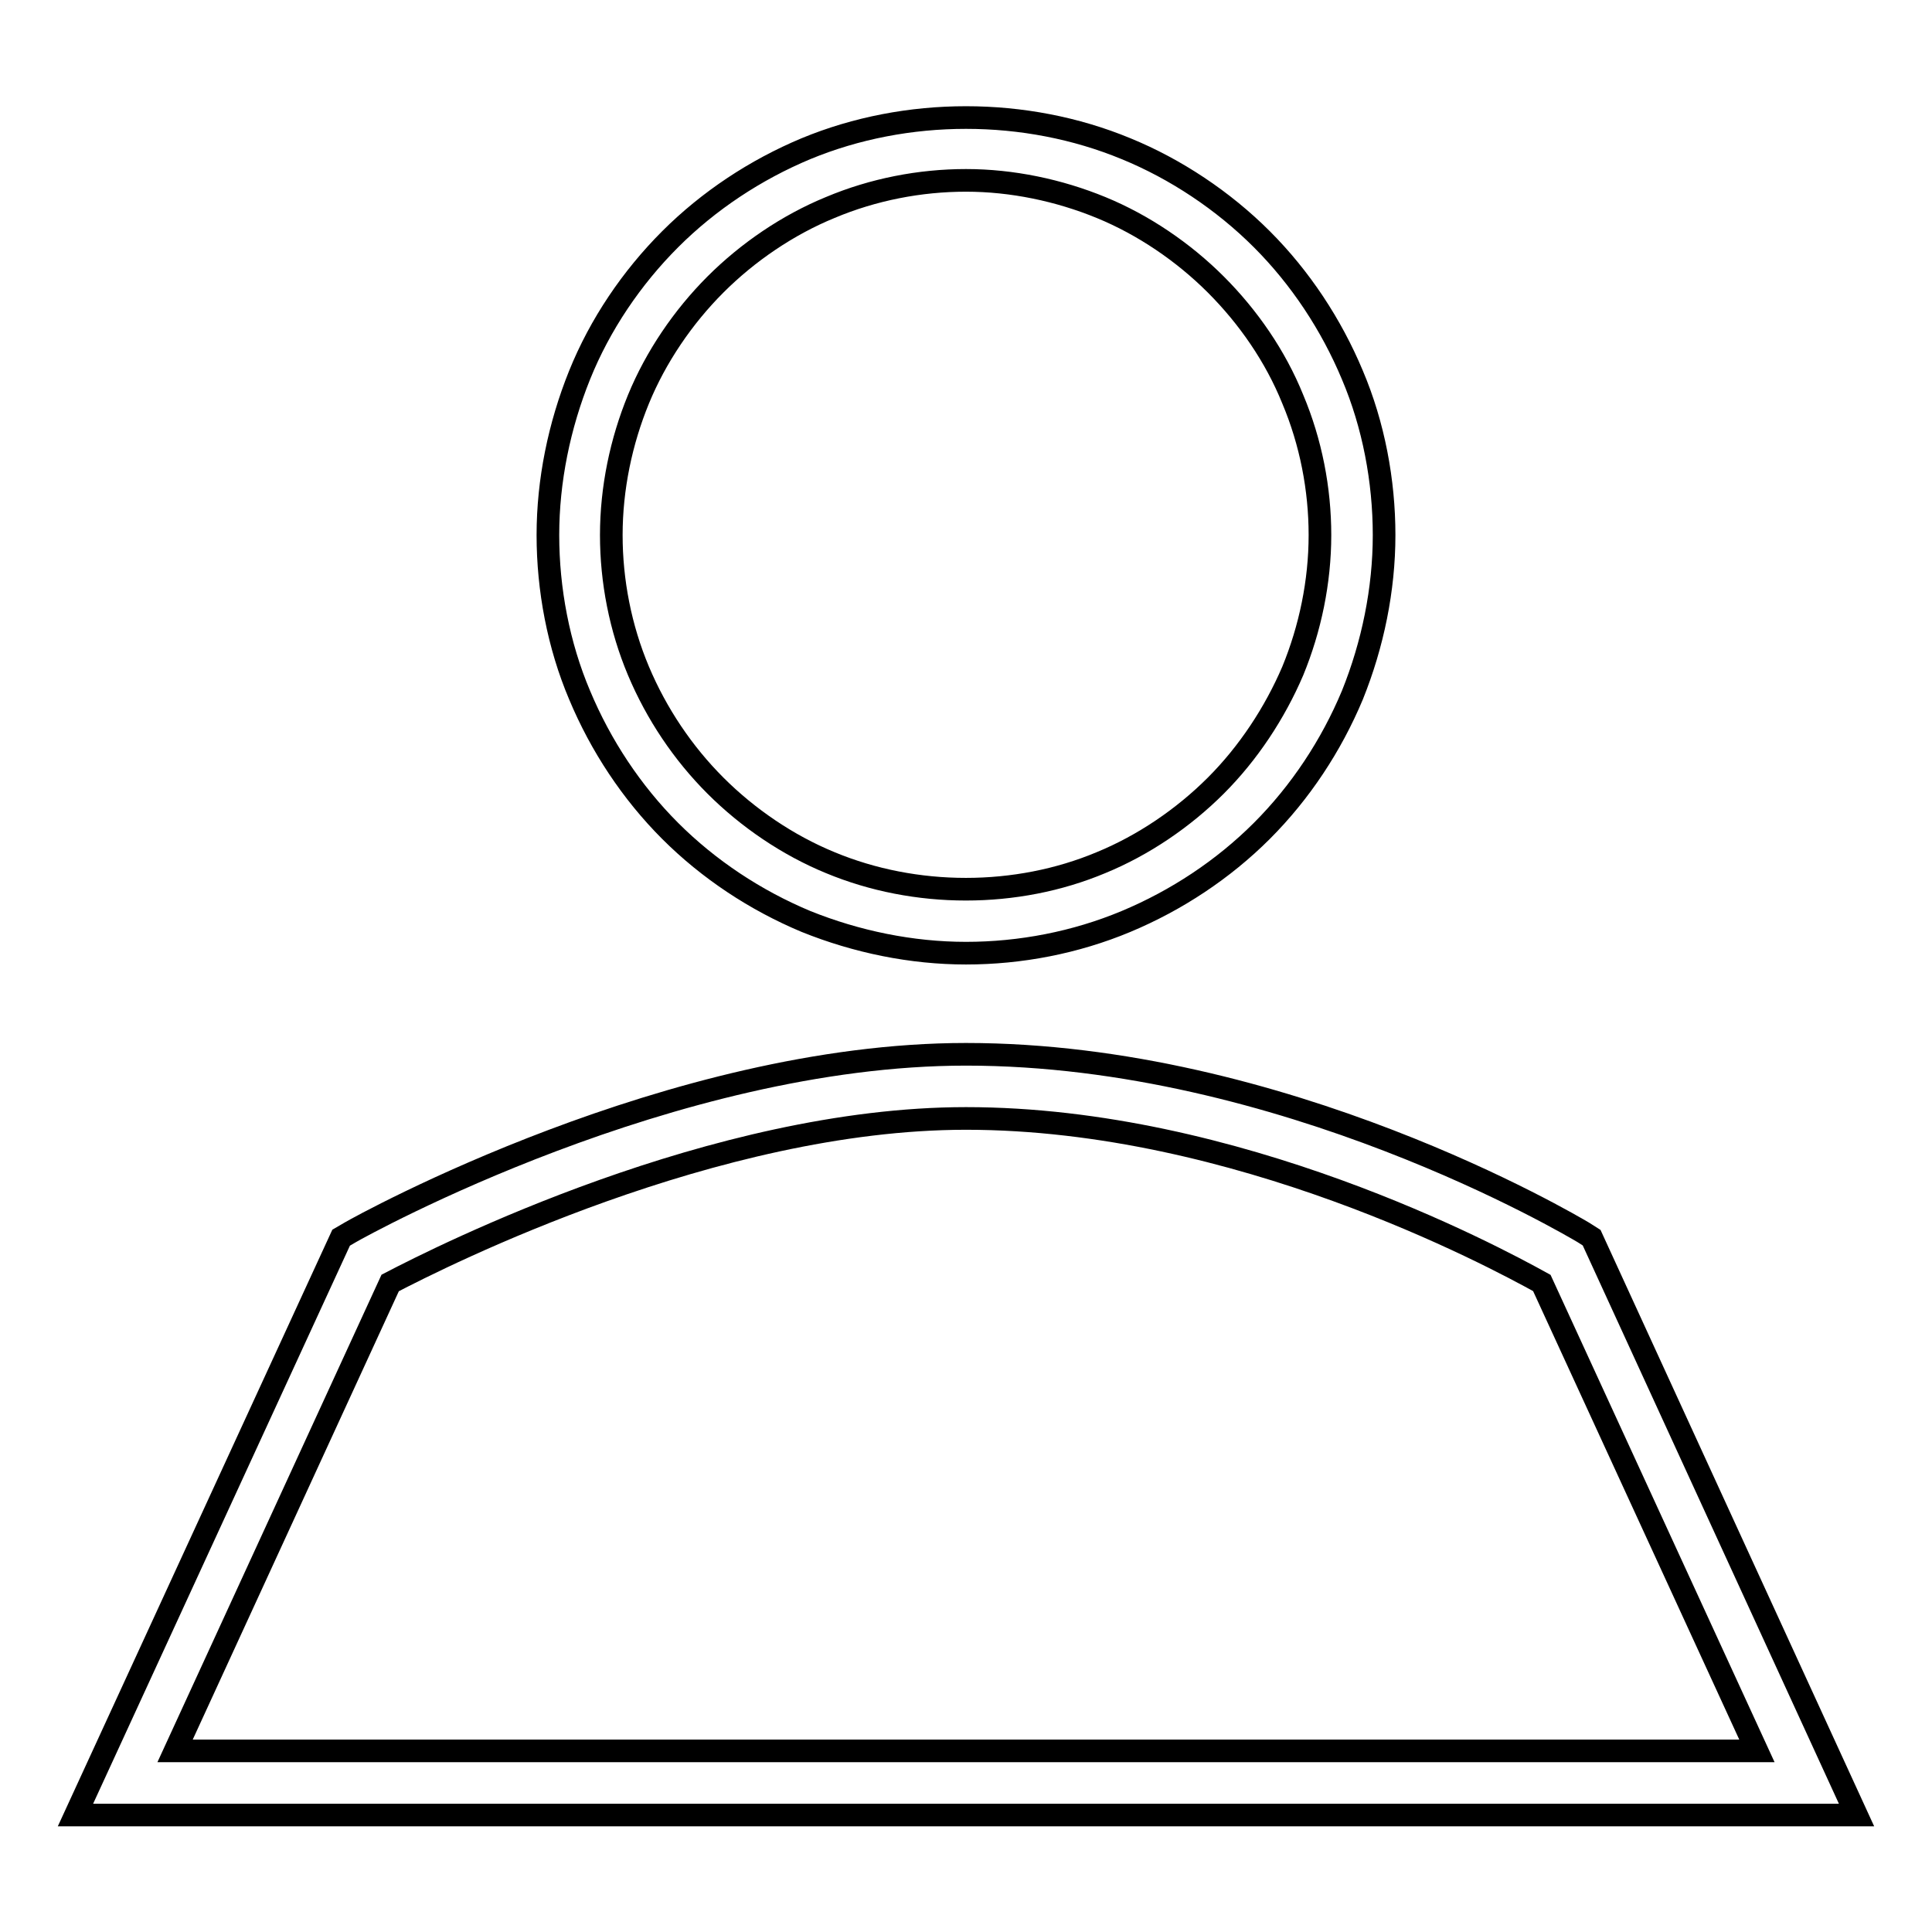 <?xml version="1.0" encoding="utf-8"?>
<!-- Svg Vector Icons : http://www.onlinewebfonts.com/icon -->
<!DOCTYPE svg PUBLIC "-//W3C//DTD SVG 1.1//EN" "http://www.w3.org/Graphics/SVG/1.1/DTD/svg11.dtd">
<svg version="1.1" xmlns="http://www.w3.org/2000/svg" xmlns:xlink="http://www.w3.org/1999/xlink" x="0px" y="0px" viewBox="0 0 256 256" enable-background="new 0 0 256 256" xml:space="preserve">
<g><g><path stroke-width="3" fill-opacity="0" stroke="#000000"  d="M246,240.5H10L45.2,164l1.2-0.7c1.7-1,42.6-23.6,81.6-23.6c42,0,80.1,22.6,81.8,23.6l1.1,0.7L246,240.5z M23.2,232h209.6l-28.5-62c-6.5-3.6-40.4-21.8-76.3-21.8c-33.3,0-69.4,18.2-76.3,21.8L23.2,232z"/><path stroke-width="3" fill-opacity="0" stroke="#000000"  d="M128,126.3c-7.2,0-14.5-1.5-21.2-4.2c-6.7-2.8-12.9-6.9-18-12c-5.1-5.1-9.2-11.3-12-18c-2.8-6.6-4.2-14-4.2-21.2c0-7.2,1.5-14.5,4.2-21.2c2.7-6.7,6.9-12.9,12-18c5.1-5.1,11.3-9.2,18-12c13.3-5.5,29.1-5.5,42.4,0c6.6,2.7,12.9,6.9,18,12c5.1,5.1,9.2,11.3,12,18c2.8,6.6,4.2,14,4.2,21.2c0,7.2-1.5,14.5-4.2,21.2c-2.8,6.7-6.9,12.9-12,18c-5.1,5.1-11.3,9.2-18,12C142.5,124.9,135.2,126.3,128,126.3z M128,23.9c-6.1,0-12.3,1.2-18,3.6c-5.6,2.3-10.9,5.9-15.2,10.2c-4.3,4.3-7.9,9.6-10.2,15.2c-2.3,5.6-3.6,11.8-3.6,18c0,6.1,1.2,12.3,3.6,18s5.9,10.9,10.2,15.2c4.3,4.3,9.6,7.9,15.2,10.2c11.3,4.7,24.7,4.7,35.9,0c5.6-2.3,10.9-5.9,15.2-10.2c4.3-4.3,7.8-9.6,10.2-15.2c2.3-5.6,3.6-11.8,3.6-18c0-6.1-1.2-12.3-3.6-18c-2.3-5.7-5.9-10.9-10.2-15.2c-4.3-4.3-9.6-7.9-15.2-10.2C140.3,25.2,134.1,23.9,128,23.9z"/></g></g>
</svg>